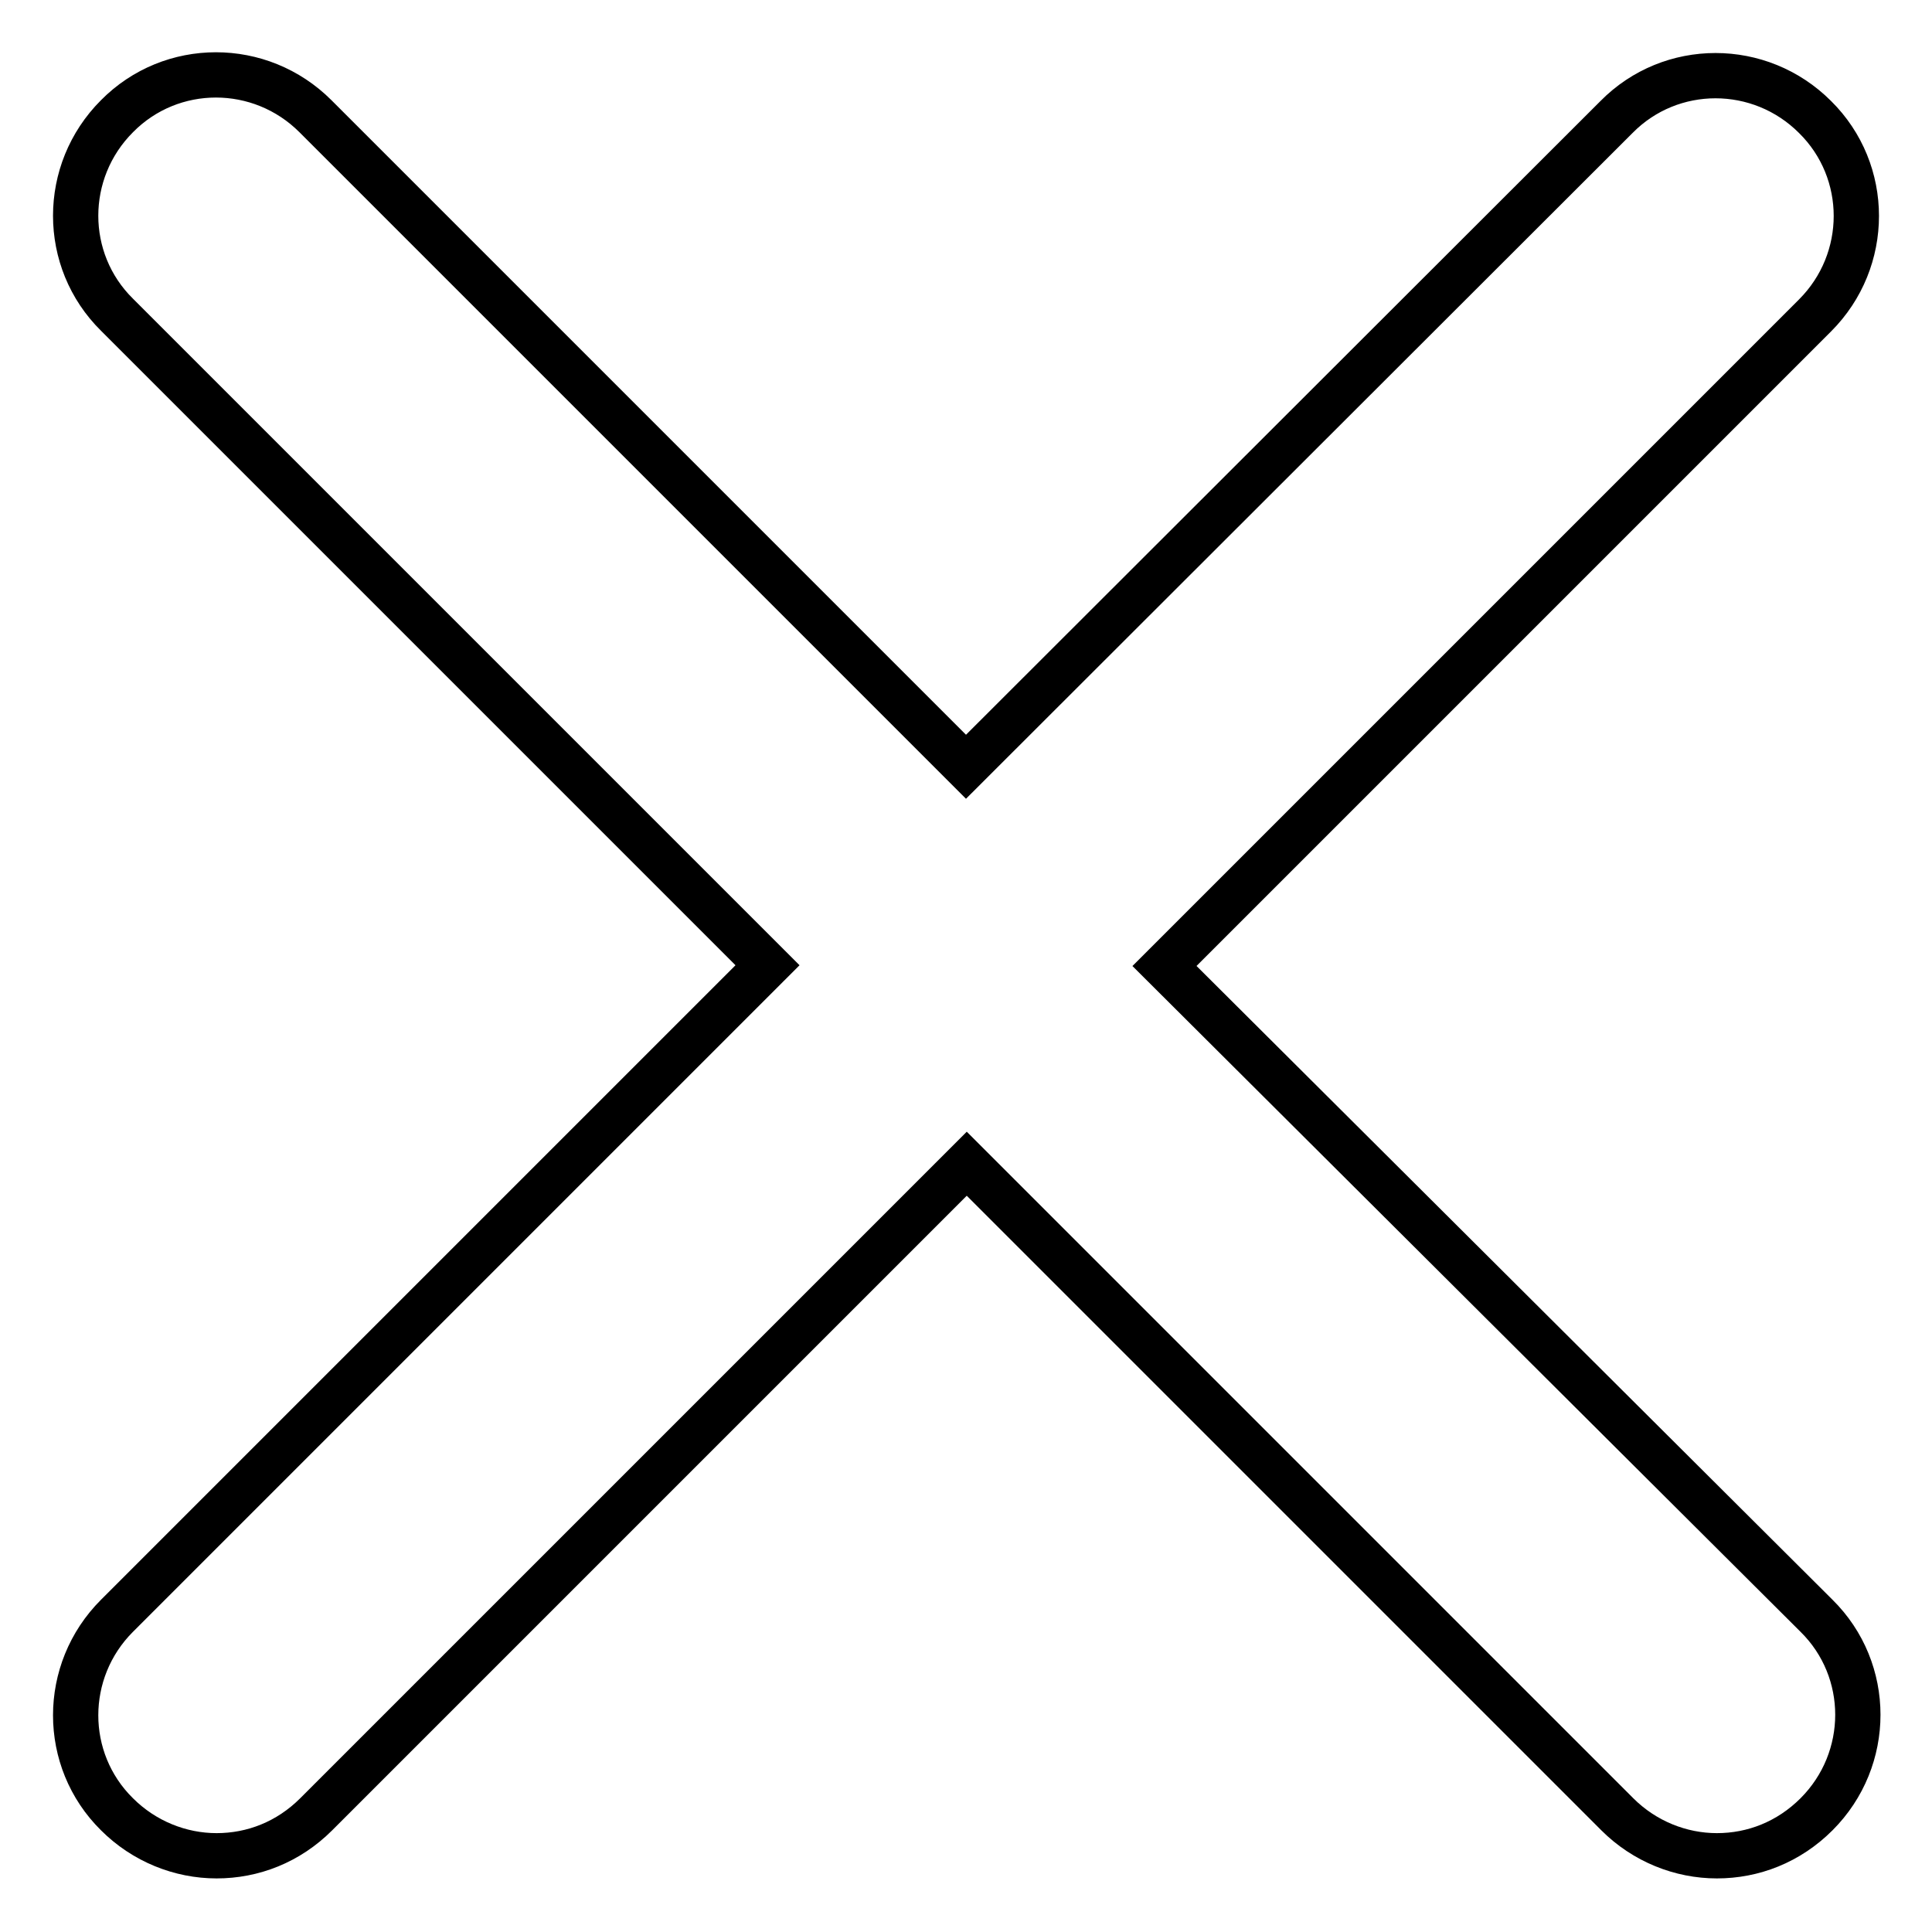 <?xml version="1.0" encoding="utf-8"?>
<!-- Svg Vector Icons : http://www.onlinewebfonts.com/icon -->
<!DOCTYPE svg PUBLIC "-//W3C//DTD SVG 1.1//EN" "http://www.w3.org/Graphics/SVG/1.1/DTD/svg11.dtd">
<svg version="1.1" xmlns="http://www.w3.org/2000/svg" xmlns:xlink="http://www.w3.org/1999/xlink" x="0px" y="0px" viewBox="0 0 256 256" enable-background="new 0 0 256 256" xml:space="preserve">
<g><g><path stroke-width="6" fill-opacity="0" stroke="#000000"  d="M154.3,128l86.2-86.2c7.3-7.3,7.3-19.1,0-26.3c-7.3-7.3-19.1-7.3-26.3,0L128,101.6L41.8,15.4c-7.3-7.3-19.1-7.3-26.3,0c-7.3,7.3-7.3,19.1,0,26.3l86.2,86.2l-86.2,86.2c-7.3,7.3-7.3,19.1,0,26.3c3.6,3.6,8.4,5.5,13.2,5.5c4.8,0,9.5-1.8,13.2-5.5l86.2-86.2l86.2,86.2c3.6,3.6,8.4,5.5,13.2,5.5c4.8,0,9.5-1.8,13.2-5.5c7.3-7.3,7.3-19.1,0-26.3L154.3,128z"/></g></g>
</svg>